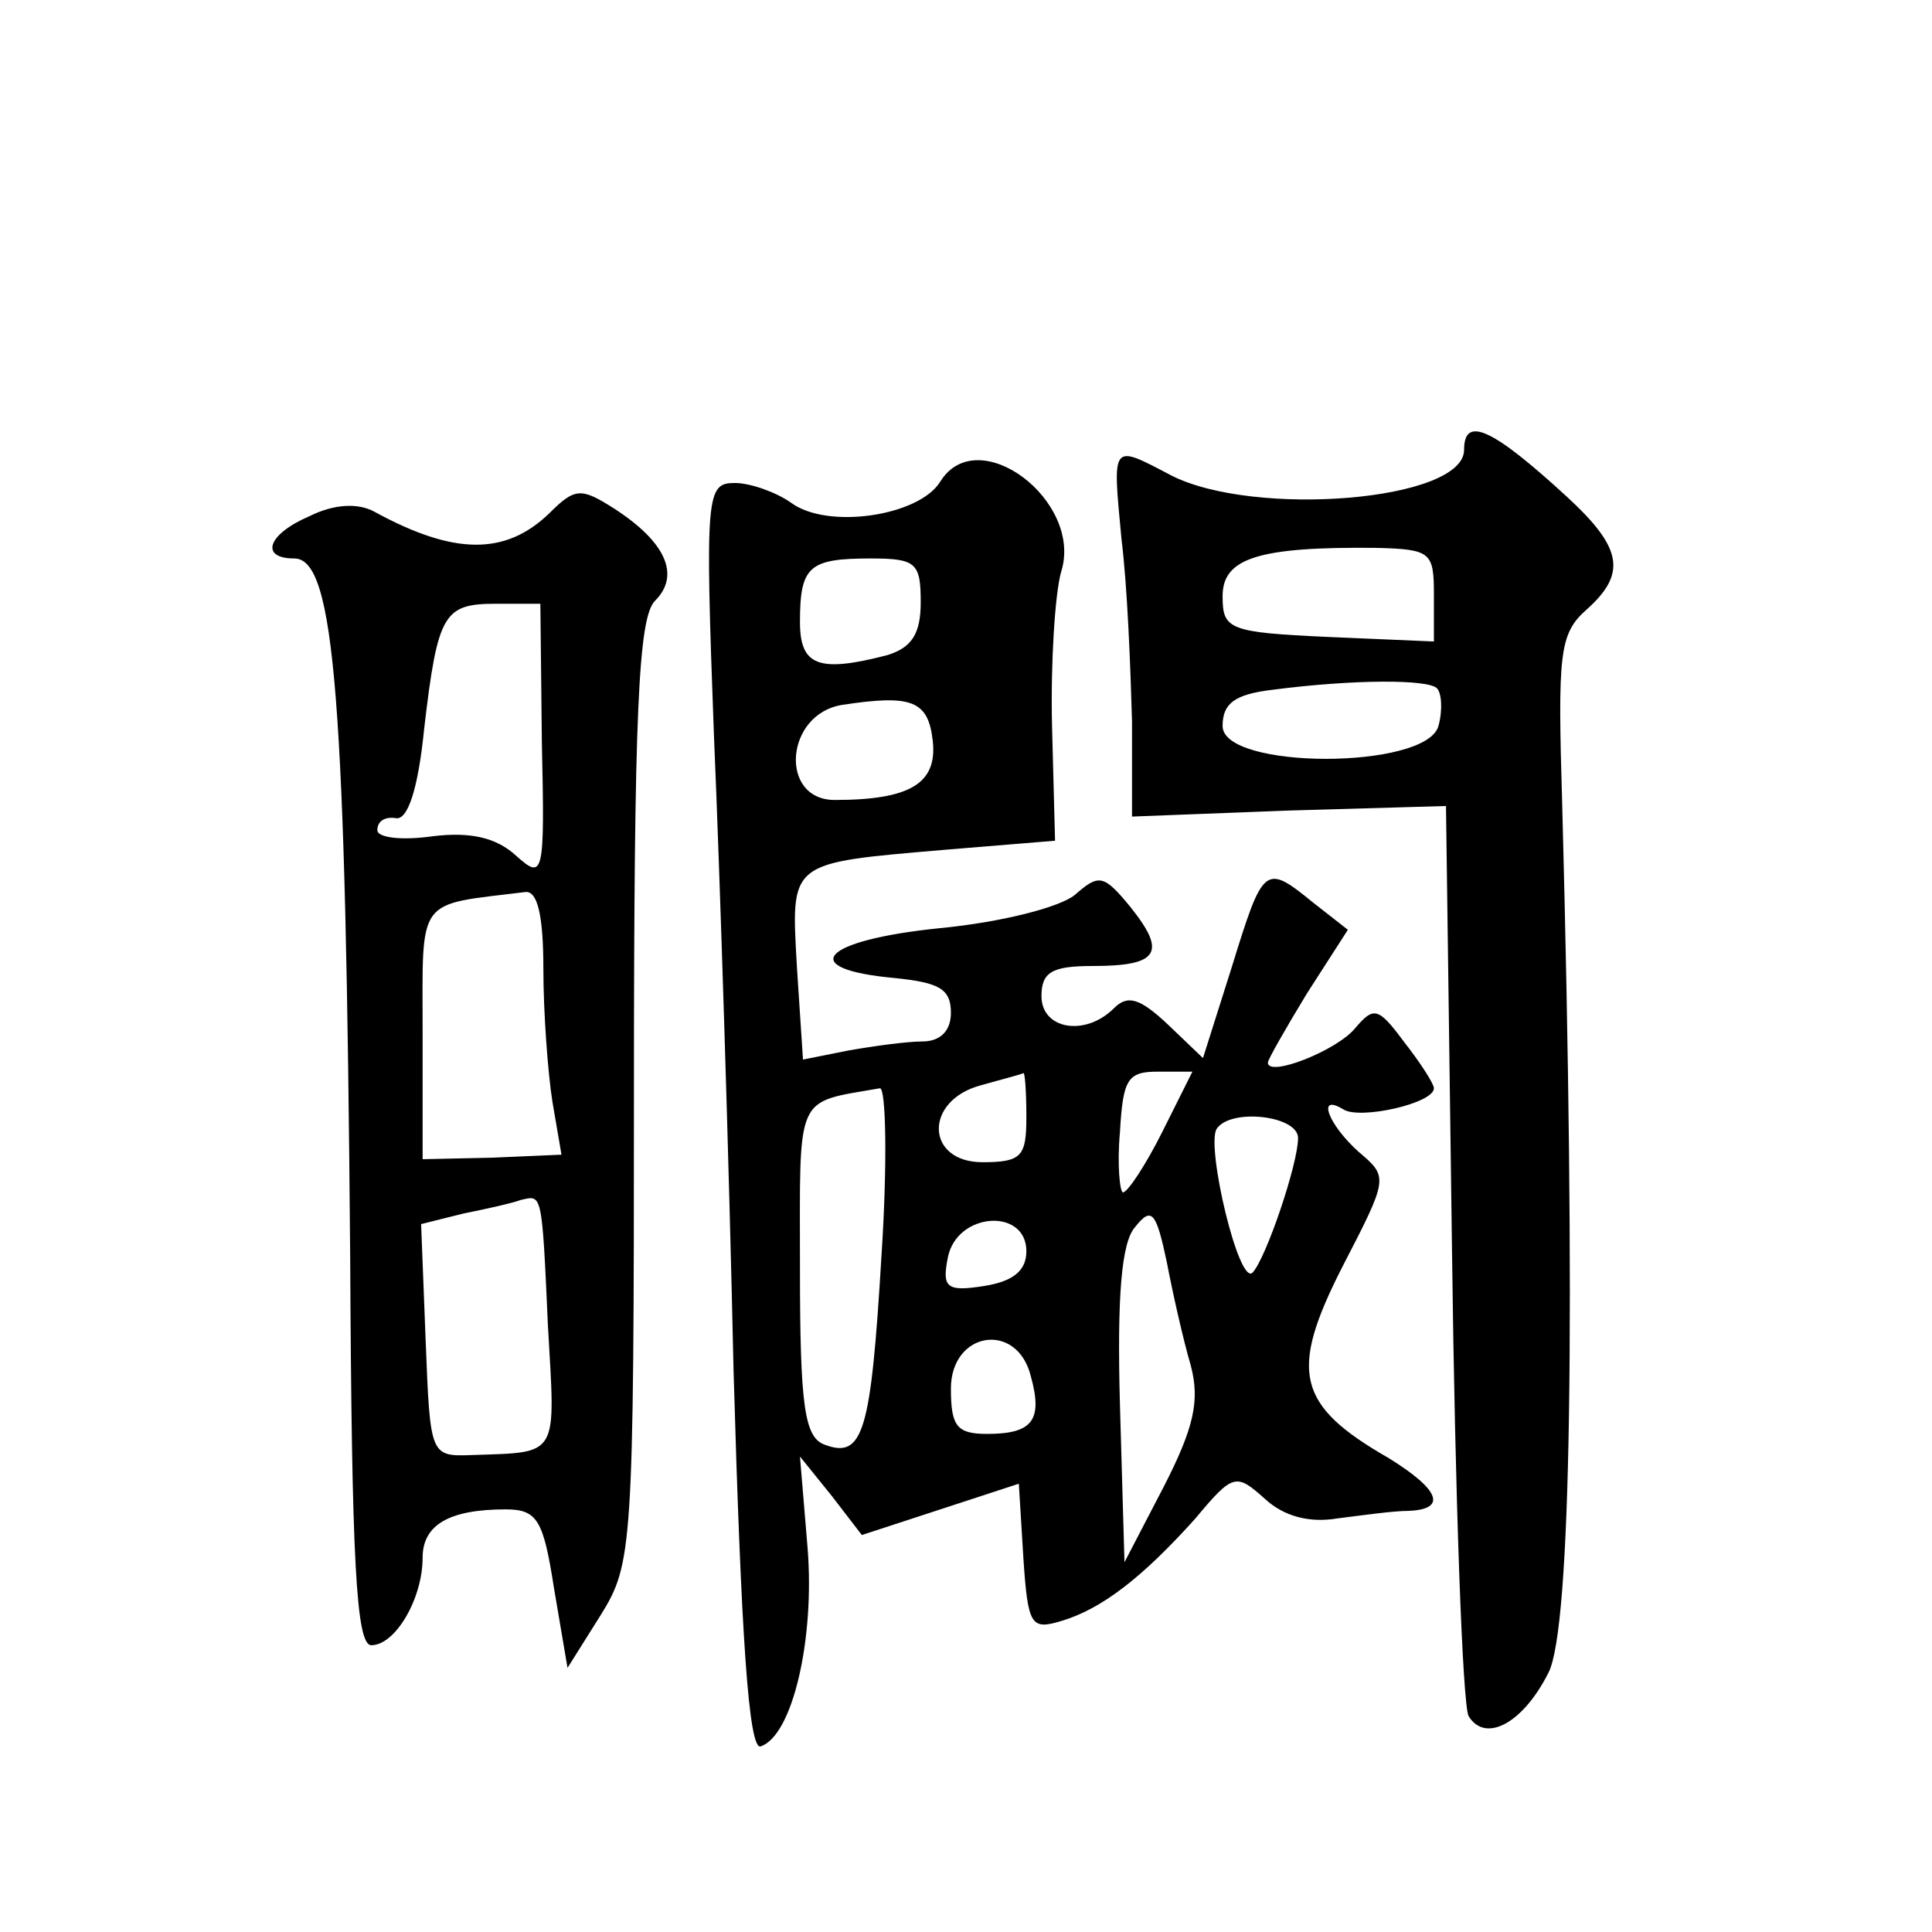 <?xml version="1.0" standalone="no"?>
<!DOCTYPE svg PUBLIC "-//W3C//DTD SVG 20010904//EN"
 "http://www.w3.org/TR/2001/REC-SVG-20010904/DTD/svg10.dtd">
<svg version="1.0" xmlns="http://www.w3.org/2000/svg"
 width="128pt" height="128pt" viewBox="0 0 128 128"
 preserveAspectRatio="xMidYMid meet">
<g transform="translate(0,128) scale(0.1,-0.1)"
fill="#0" stroke="none">
<path d="M970 982 c0 -34 -139 -45 -194 -17 -40 21 -39 22 -33 -42 4 -32 6 -86
7 -121 l0 -63 104 4 104 3 4 -295 c2 -163 7 -301 11 -308 11 -18 36 -5 53 29 15
30 18 236 9 575 -3 100 -2 113 16 129 27 24 24 41 -13 75 -49 45 -68 54 -68 31z
m-20 -96 l0 -31 -70 3 c-66 3 -70 5 -70 27 0 25 23 33 103 32 35 -1 37 -3 37 -31z
m2 -62 c3 -3 4 -14 1 -25 -8 -29 -143 -29 -143 0 0 15 8 21 33 24 54 7 103 7 109
1z M623 961 c-14 -23 -75 -32 -99 -14 -10 7 -27 13 -37 13 -19 0 -20 -6 -14 -167
4 -93 10 -282 13 -421 5 -175 10 -252 18 -249 21 7 36 71 31 132 l-5 60 21 -26
20 -26 52 17 52 17 3 -49 c3 -45 5 -48 25 -42 27 8 54 29 89 68 25 30 27 30 46
13 13 -12 30 -16 48 -13 16 2 37 5 47 5 26 1 21 14 -13 35 -61 35 -66 57 -31 126
31 60 31 60 11 77 -20 18 -28 39 -10 28 11 -7 60 4 60 14 0 3 -9 17 -20 31 -17
23 -20 23 -32 9 -12 -15 -58 -33 -58 -23 0 2 12 23 26 46 l27 42 -23 18 c-32 26
-33 25 -54 -43 l-19 -60 -23 22 c-19 18 -27 20 -36 11 -19 -19 -48 -14 -48 8 0
16 7 20 34 20 44 0 49 9 25 39 -18 22 -21 22 -37 8 -10 -8 -48 -18 -90 -22 -78
-8 -95 -27 -29 -33 29 -3 37 -7 37 -23 0 -12 -7 -19 -19 -19 -10 0 -32 -3 -49 -6
l-30 -6 -4 61 c-4 71 -6 69 98 78 l73 6 -2 76 c-1 42 2 88 6 102 15 47 -55 100
-80 60z m-13 -80 c0 -21 -6 -30 -22 -35 -46 -12 -58 -7 -58 22 0 37 6 42 47 42
30 0 33 -3 33 -29z m8 -92 c3 -28 -15 -39 -65 -39 -37 0 -33 57 5 63 46 7 57 3
60 -24z m62 -249 c0 -26 -3 -30 -29 -30 -38 0 -39 41 -1 51 14 4 26 7 28 8 1 1
2 -12 2 -29z m90 -10 c-11 -22 -23 -40 -26 -40 -2 0 -4 18 -2 40 2 35 5 40 25 40
l23 0 -20 -40z m-186 -82 c-7 -117 -12 -135 -38 -125 -13 5 -16 26 -16 116 0 118
-4 110 53 120 4 0 5 -50 1 -111z m276 78 c0 -17 -21 -79 -30 -89 -9 -10 -31 83
-24 95 9 14 54 9 54 -6z m-71 -151 c6 -23 2 -41 -18 -80 l-26 -50 -3 104 c-2 72
1 108 10 118 11 14 14 10 21 -23 4 -21 11 -52 16 -69z m-109 76 c0 -13 -9 -20 -28
-23 -25 -4 -28 -1 -24 19 6 30 52 33 52 4z m3 -83 c8 -29 1 -38 -29 -38 -20 0 -24
5 -24 30 0 38 44 45 53 8z M364 940 c-29 -28 -63 -28 -116 1 -11 6 -27 5 -43 -3
-28 -12 -33 -28 -10 -28 27 0 34 -94 37 -462 1 -203 4 -258 14 -258 16 0 34 31
34 58 0 22 18 32 55 32 21 0 25 -7 32 -52 l9 -53 22 35 c21 34 22 43 22 347 0 253
3 314 14 325 17 17 7 39 -27 61 -22 14 -26 14 -43 -3z m-5 -152 c2 -89 1 -91 -17
-75 -13 12 -30 16 -55 13 -21 -3 -37 -1 -37 4 0 6 5 9 12 8 8 -2 15 19 19 59 9
77 13 83 48 83 l29 0 1 -92z m1 -150 c0 -29 3 -69 6 -88 l6 -35 -46 -2 -46 -1 0
83 c0 92 -5 85 68 94 8 1 12 -15 12 -51z m3 -236 c5 -88 8 -84 -50 -86 -28 -1 -28
-1 -31 76 l-3 77 28 7 c15 3 33 7 38 9 14 3 14 7 18 -83z"/>
</g>
</svg>
